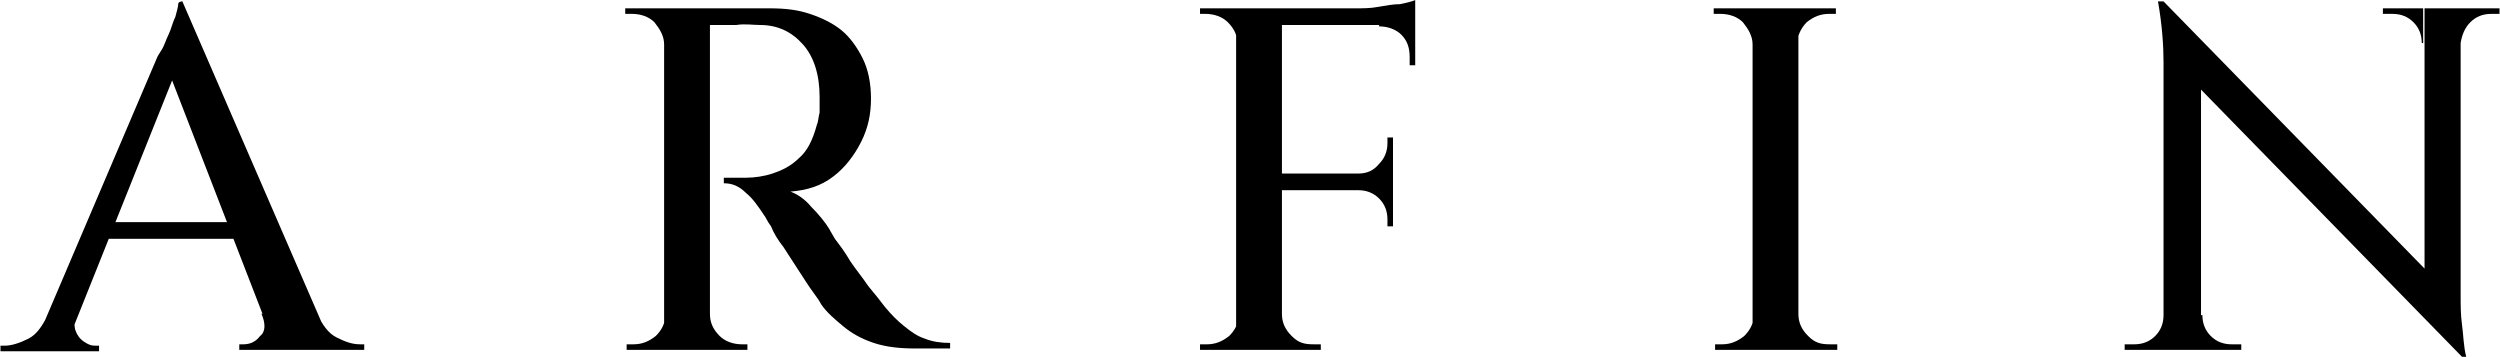 <?xml version="1.0" encoding="utf-8"?>
<!-- Generator: Adobe Illustrator 27.1.0, SVG Export Plug-In . SVG Version: 6.00 Build 0)  -->
<svg width="180" height="25.69" version="1.1" id="Layer_1" xmlns="http://www.w3.org/2000/svg" xmlns:xlink="http://www.w3.org/1999/xlink" x="0px" y="0px"
	 viewBox="0 0 180 25.7" style="enable-background:new 0 0 180 25.7;" xml:space="preserve">
<g>
	<path d="M5.5,22.6c-0.2,0.5-0.2,0.9-0.1,1.2s0.3,0.6,0.6,0.8c0.3,0.2,0.5,0.3,0.8,0.3h0.3v0.4H0v-0.4h0.3c0.5,0,1.1-0.2,1.7-0.5
		s1-0.9,1.4-1.7L5.5,22.6L5.5,22.6z M13.1,0.1l0.3,3.1l-8.8,22H2.3l9-21.1c0,0,0.1-0.2,0.3-0.5c0.2-0.3,0.3-0.7,0.5-1.1
		c0.2-0.4,0.3-0.9,0.5-1.3c0.1-0.4,0.2-0.7,0.2-0.9C12.8,0.1,13.1,0.1,13.1,0.1z M17.6,16v1.2H6.9V16H17.6z M13.1,0.1L23.9,25h-4.1
		L11.9,4.6L13.1,0.1z M18.8,22.6h4c0.4,0.8,0.8,1.4,1.4,1.7c0.6,0.3,1.1,0.5,1.7,0.5h0.3v0.4h-9v-0.4h0.3c0.5,0,0.9-0.2,1.2-0.6
		C19.1,23.9,19.1,23.3,18.8,22.6z"/>
	<path d="M47.9,3.2h-0.1c0-0.6-0.3-1.1-0.7-1.6c-0.4-0.4-1-0.6-1.6-0.6h-0.5V0.6h2.8L47.9,3.2L47.9,3.2z M47.9,22.6v2.6h-2.8v-0.4
		h0.5c0.6,0,1.1-0.2,1.6-0.6c0.4-0.4,0.7-0.9,0.7-1.6H47.9z M51.1,0.6v24.6h-3.3V0.6H51.1z M55.4,0.6c1.1,0,2,0.1,2.9,0.4
		c0.9,0.3,1.7,0.7,2.3,1.2c0.6,0.5,1.1,1.2,1.5,2c0.4,0.8,0.6,1.8,0.6,2.9c0,1.1-0.2,2.1-0.7,3.1c-0.5,1-1.2,1.9-2,2.5
		c-0.9,0.7-1.9,1-3.1,1.1c0.5,0.2,1,0.5,1.5,1.1c0.5,0.5,1,1.1,1.3,1.6c0,0,0.1,0.2,0.4,0.7c0.3,0.4,0.7,0.9,1.1,1.6
		c0.4,0.6,0.9,1.2,1.3,1.8c0.5,0.6,0.9,1.1,1.2,1.5c0.5,0.6,0.9,1,1.4,1.4c0.5,0.4,0.9,0.7,1.5,0.9c0.5,0.2,1.1,0.3,1.8,0.3v0.4
		h-2.5c-1.1,0-2.1-0.1-3-0.4c-0.9-0.3-1.6-0.7-2.2-1.2s-1.2-1-1.6-1.6c-0.1-0.2-0.3-0.5-0.6-0.9c-0.3-0.4-0.6-0.9-1-1.5
		c-0.4-0.6-0.7-1.1-1.1-1.7c-0.4-0.5-0.7-1-0.9-1.5c-0.3-0.4-0.4-0.7-0.5-0.8c-0.4-0.6-0.8-1.2-1.3-1.6c-0.5-0.5-1-0.7-1.6-0.7v-0.4
		c0,0,0.2,0,0.5,0c0.3,0,0.7,0,1.1,0c0.6,0,1.3-0.1,1.9-0.3s1.3-0.5,1.9-1.1c0.6-0.5,1-1.3,1.3-2.4c0.1-0.2,0.1-0.5,0.2-0.9
		c0-0.4,0-0.7,0-1.1c0-1.6-0.4-2.9-1.2-3.8s-1.8-1.4-3.1-1.4c-0.5,0-1.1-0.1-1.7,0c-0.6,0-1.1,0-1.5,0s-0.7,0-0.7,0
		c0,0,0-0.1-0.1-0.3c-0.1-0.2-0.2-0.5-0.3-0.9L55.4,0.6L55.4,0.6z M51,22.6h0.1c0,0.6,0.2,1.1,0.7,1.6c0.4,0.4,1,0.6,1.6,0.6
		c0,0,0.2,0,0.4,0v0.4H51V22.6z"/>
	<path d="M89.2,3.2h-0.1c0-0.6-0.2-1.1-0.7-1.6c-0.4-0.4-1-0.6-1.6-0.6h-0.4l0-0.4h2.8V3.2z M89.2,22.6v2.6h-2.8v-0.4h0.5
		c0.6,0,1.1-0.2,1.6-0.6c0.4-0.4,0.7-0.9,0.7-1.6H89.2z M92.3,0.6v24.6h-3.3V0.6C89.1,0.6,92.3,0.6,92.3,0.6z M101.9,0.6v1.2h-9.7
		V0.6H101.9z M100.3,12.5v1.2h-8.1v-1.2H100.3z M92.2,22.6h0.1c0,0.6,0.2,1.1,0.7,1.6s0.9,0.6,1.6,0.6c0.3,0,0.4,0,0.5,0v0.4h-2.8
		L92.2,22.6L92.2,22.6z M101.9,0v1l-4.3-0.4c0.5,0,1.1,0,1.6-0.1c0.6-0.1,1.1-0.2,1.6-0.2C101.3,0.2,101.7,0.1,101.9,0z M100.3,9.9
		v2.7h-2.5v-0.1c0.6,0,1.1-0.2,1.5-0.7c0.4-0.4,0.6-0.9,0.6-1.5V9.9C99.9,9.9,100.3,9.9,100.3,9.9z M100.3,13.6v2.7h-0.4v-0.5
		c0-0.6-0.2-1.1-0.6-1.5s-0.9-0.6-1.5-0.6v-0.1H100.3L100.3,13.6z M101.9,1.8v2.9h-0.4V4.1c0-0.7-0.2-1.2-0.6-1.6
		c-0.4-0.4-1-0.6-1.6-0.6V1.8H101.9z"/>
	<path d="M126.3,3.2h-0.1c0-0.6-0.3-1.1-0.7-1.6c-0.4-0.4-1-0.6-1.6-0.6h-0.5V0.6h2.8L126.3,3.2L126.3,3.2z M126.3,22.6v2.6h-2.8
		v-0.4h0.5c0.6,0,1.1-0.2,1.6-0.6c0.4-0.4,0.7-0.9,0.7-1.6H126.3z M129.5,0.6v24.6h-3.3V0.6H129.5z M129.4,3.2V0.6h2.8V1
		c0,0-0.2,0-0.5,0c-0.6,0-1.1,0.2-1.6,0.6c-0.4,0.4-0.7,1-0.7,1.6H129.4z M129.4,22.6h0.1c0,0.6,0.2,1.1,0.7,1.6s0.9,0.6,1.6,0.6
		c0.3,0,0.4,0,0.5,0v0.4h-2.8L129.4,22.6L129.4,22.6z"/>
	<path d="M155.9,22.7v2.5H153v-0.4c0.4,0,0.6,0,0.7,0c0.6,0,1.1-0.2,1.5-0.6c0.4-0.4,0.6-0.9,0.6-1.5L155.9,22.7L155.9,22.7z
		 M155.8,0.1l2.7,3.1l0,22h-2.7V4.5c0-1.2-0.1-2.7-0.4-4.4H155.8z M155.8,0.1l21.1,21.6l0.4,4L156.2,4.1L155.8,0.1z M158.6,22.7
		c0,0.6,0.2,1.1,0.6,1.5s0.9,0.6,1.5,0.6c0,0,0.2,0,0.7,0v0.4h-2.9v-2.5H158.6L158.6,22.7z M171.6,0.6h2.9v2.5h-0.1
		c0-0.6-0.2-1.1-0.6-1.5c-0.4-0.4-0.9-0.6-1.5-0.6c-0.4,0-0.6,0-0.7,0L171.6,0.6L171.6,0.6z M177.2,0.6v20.6c0,0.8,0,1.5,0.1,2.2
		c0.1,0.7,0.1,1.5,0.3,2.3h-0.3l-2.7-3.1V0.6H177.2z M180,0.6V1h-0.6c-0.6,0-1.1,0.2-1.5,0.6c-0.4,0.4-0.6,0.9-0.7,1.5h-0.1V0.6H180
		z"/>
</g>
</svg>
